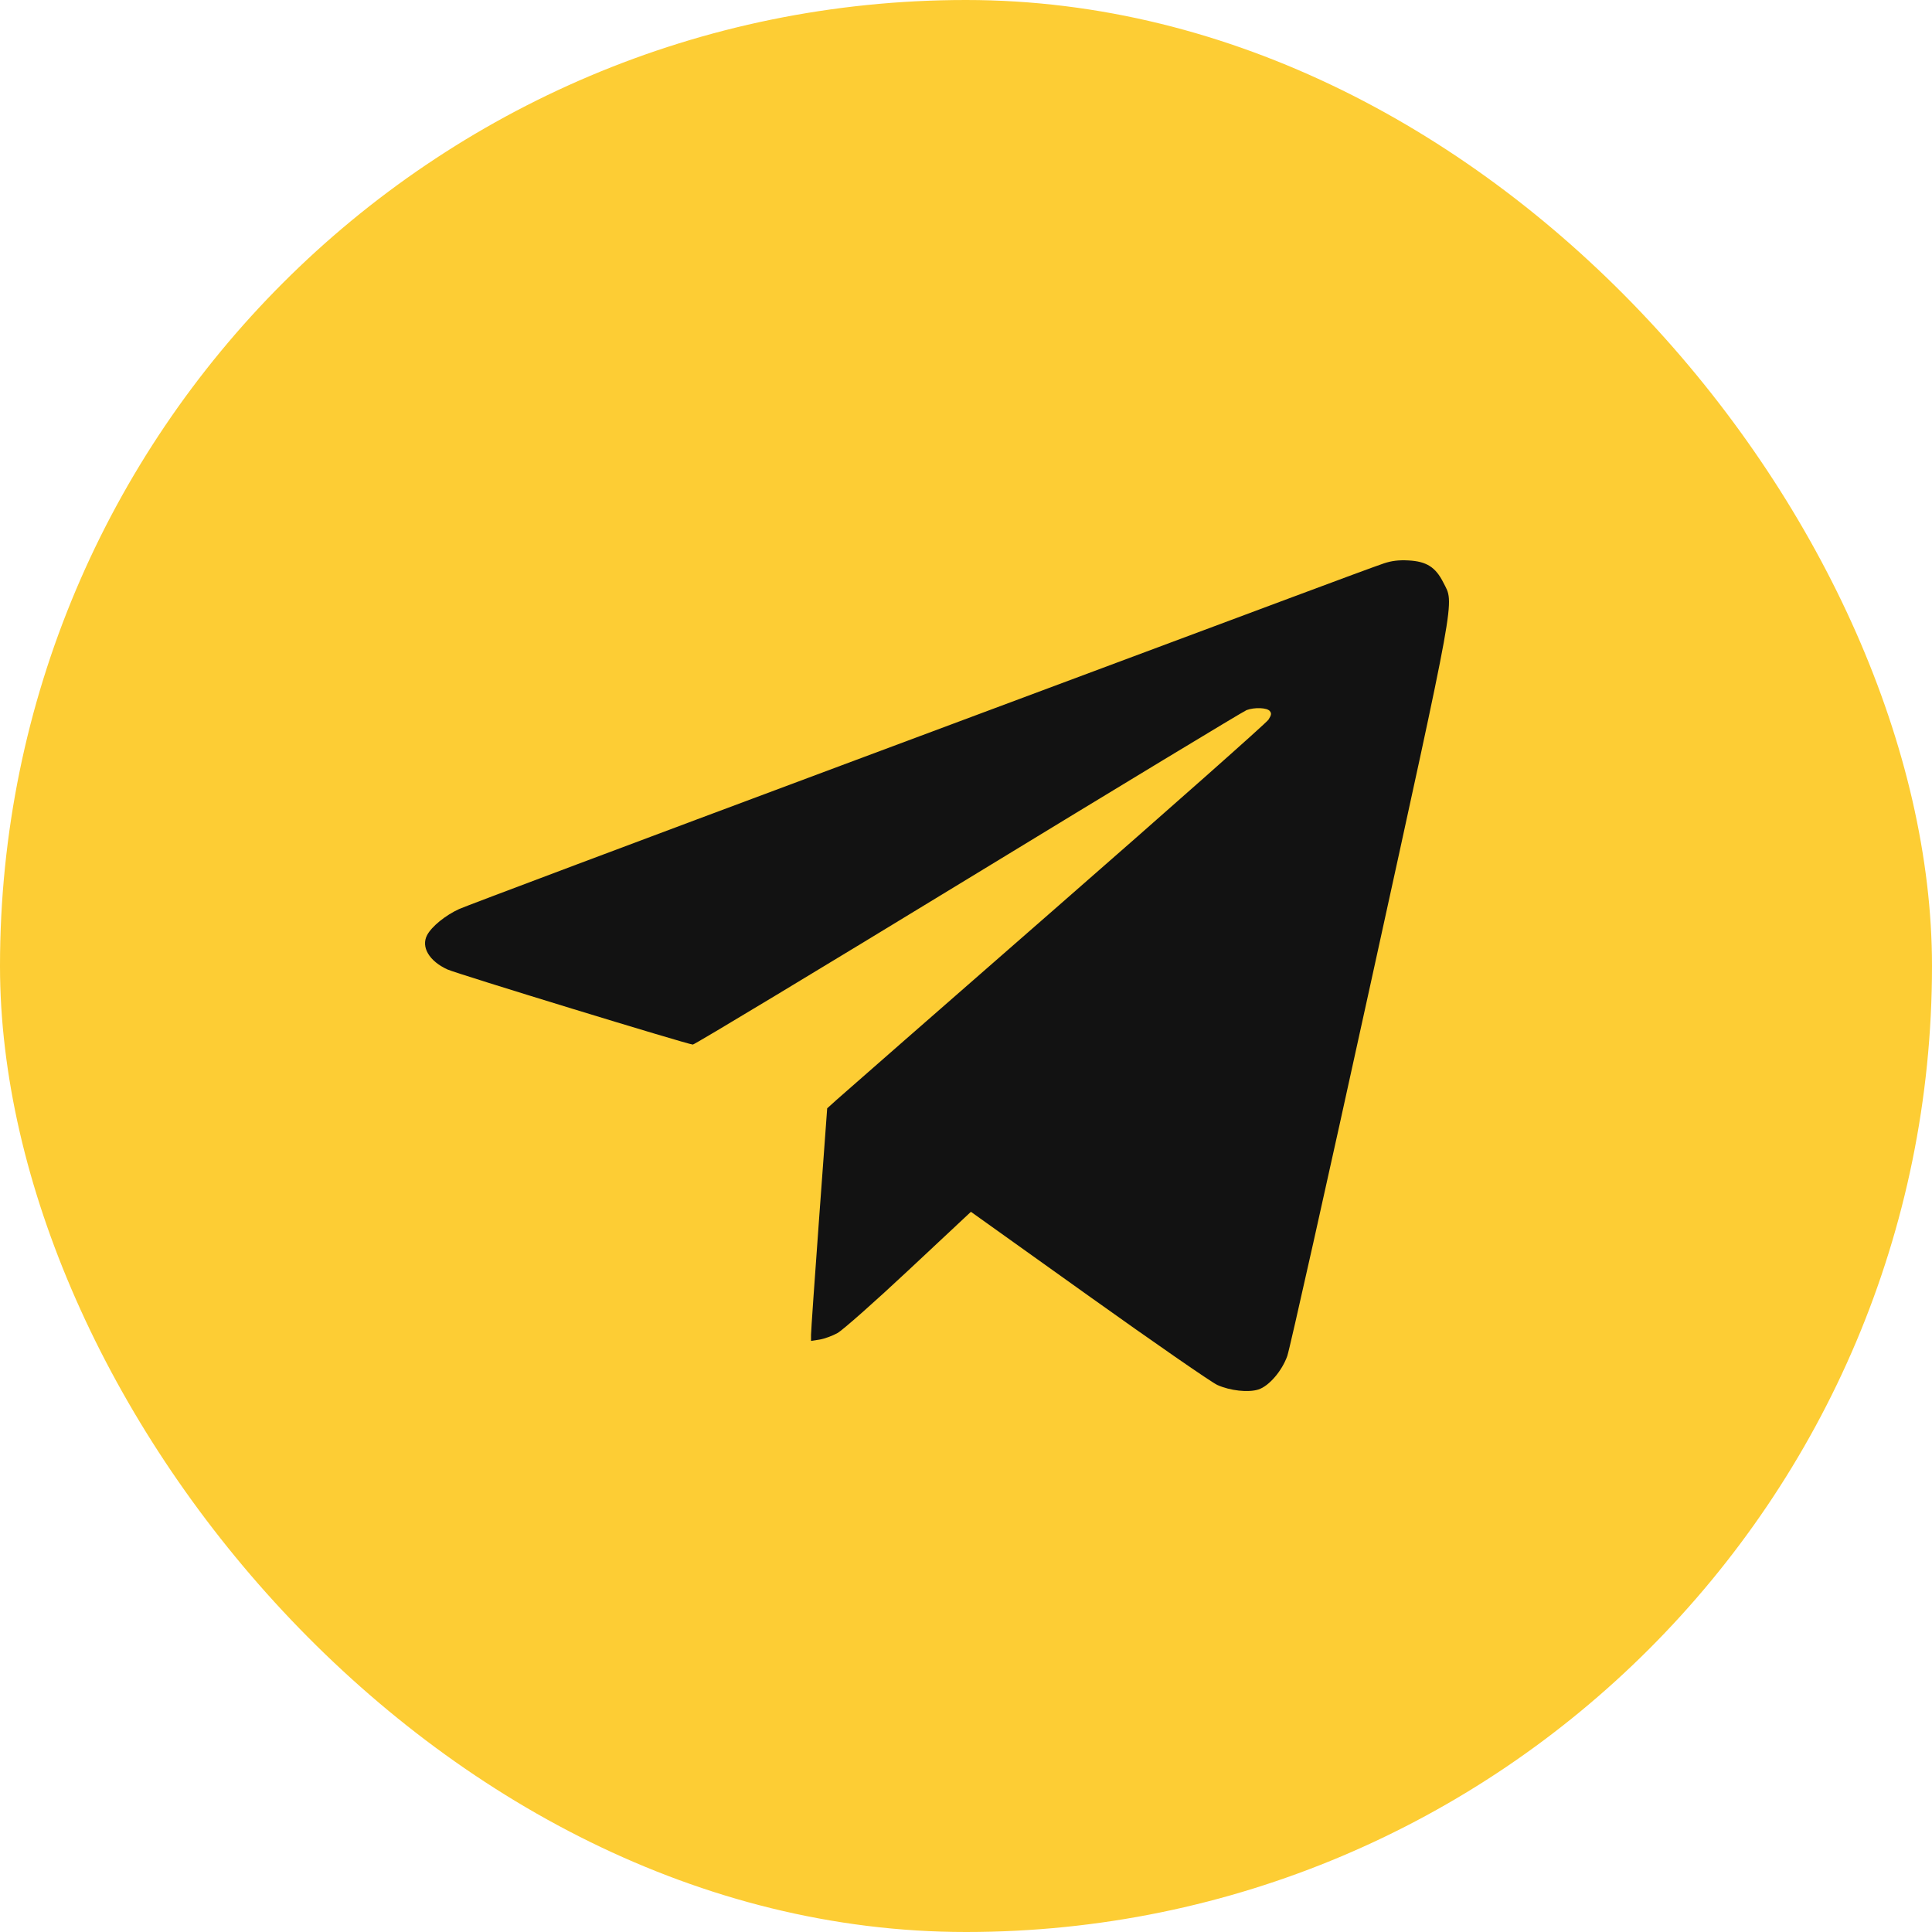 <?xml version="1.0" encoding="UTF-8"?> <svg xmlns="http://www.w3.org/2000/svg" width="100" height="100" viewBox="0 0 100 100" fill="none"><rect width="100" height="100" rx="50" fill="#FDCD34"></rect><path fill-rule="evenodd" clip-rule="evenodd" d="M71.633 29.159C71.319 29.262 69.173 30.054 66.863 30.918C64.554 31.781 54.056 35.699 43.534 39.624C33.013 43.55 24.119 46.891 23.769 47.05C23.058 47.373 22.345 47.953 22.107 48.401C21.782 49.014 22.214 49.746 23.155 50.177C23.639 50.399 35.596 54.059 35.861 54.067C35.947 54.07 42.367 50.199 50.129 45.465C57.89 40.732 64.367 36.812 64.522 36.755C64.933 36.602 65.573 36.626 65.721 36.8C65.823 36.92 65.81 37.008 65.656 37.25C65.55 37.416 60.588 41.811 54.628 47.018C48.669 52.224 43.573 56.683 43.304 56.925L42.815 57.366L42.397 63.065C42.167 66.199 41.979 68.908 41.979 69.085V69.406L42.419 69.337C42.662 69.299 43.079 69.147 43.346 69C43.614 68.852 45.278 67.38 47.044 65.727L50.255 62.723L56.356 67.08C59.711 69.476 62.704 71.548 63.007 71.685C63.665 71.983 64.613 72.088 65.134 71.92C65.68 71.745 66.352 70.965 66.629 70.187C66.756 69.831 68.689 61.196 70.924 50.998C75.452 30.348 75.281 31.291 74.707 30.153C74.305 29.354 73.838 29.058 72.903 29.008C72.407 28.981 72.037 29.025 71.633 29.159Z" fill="#121212"></path></svg> 